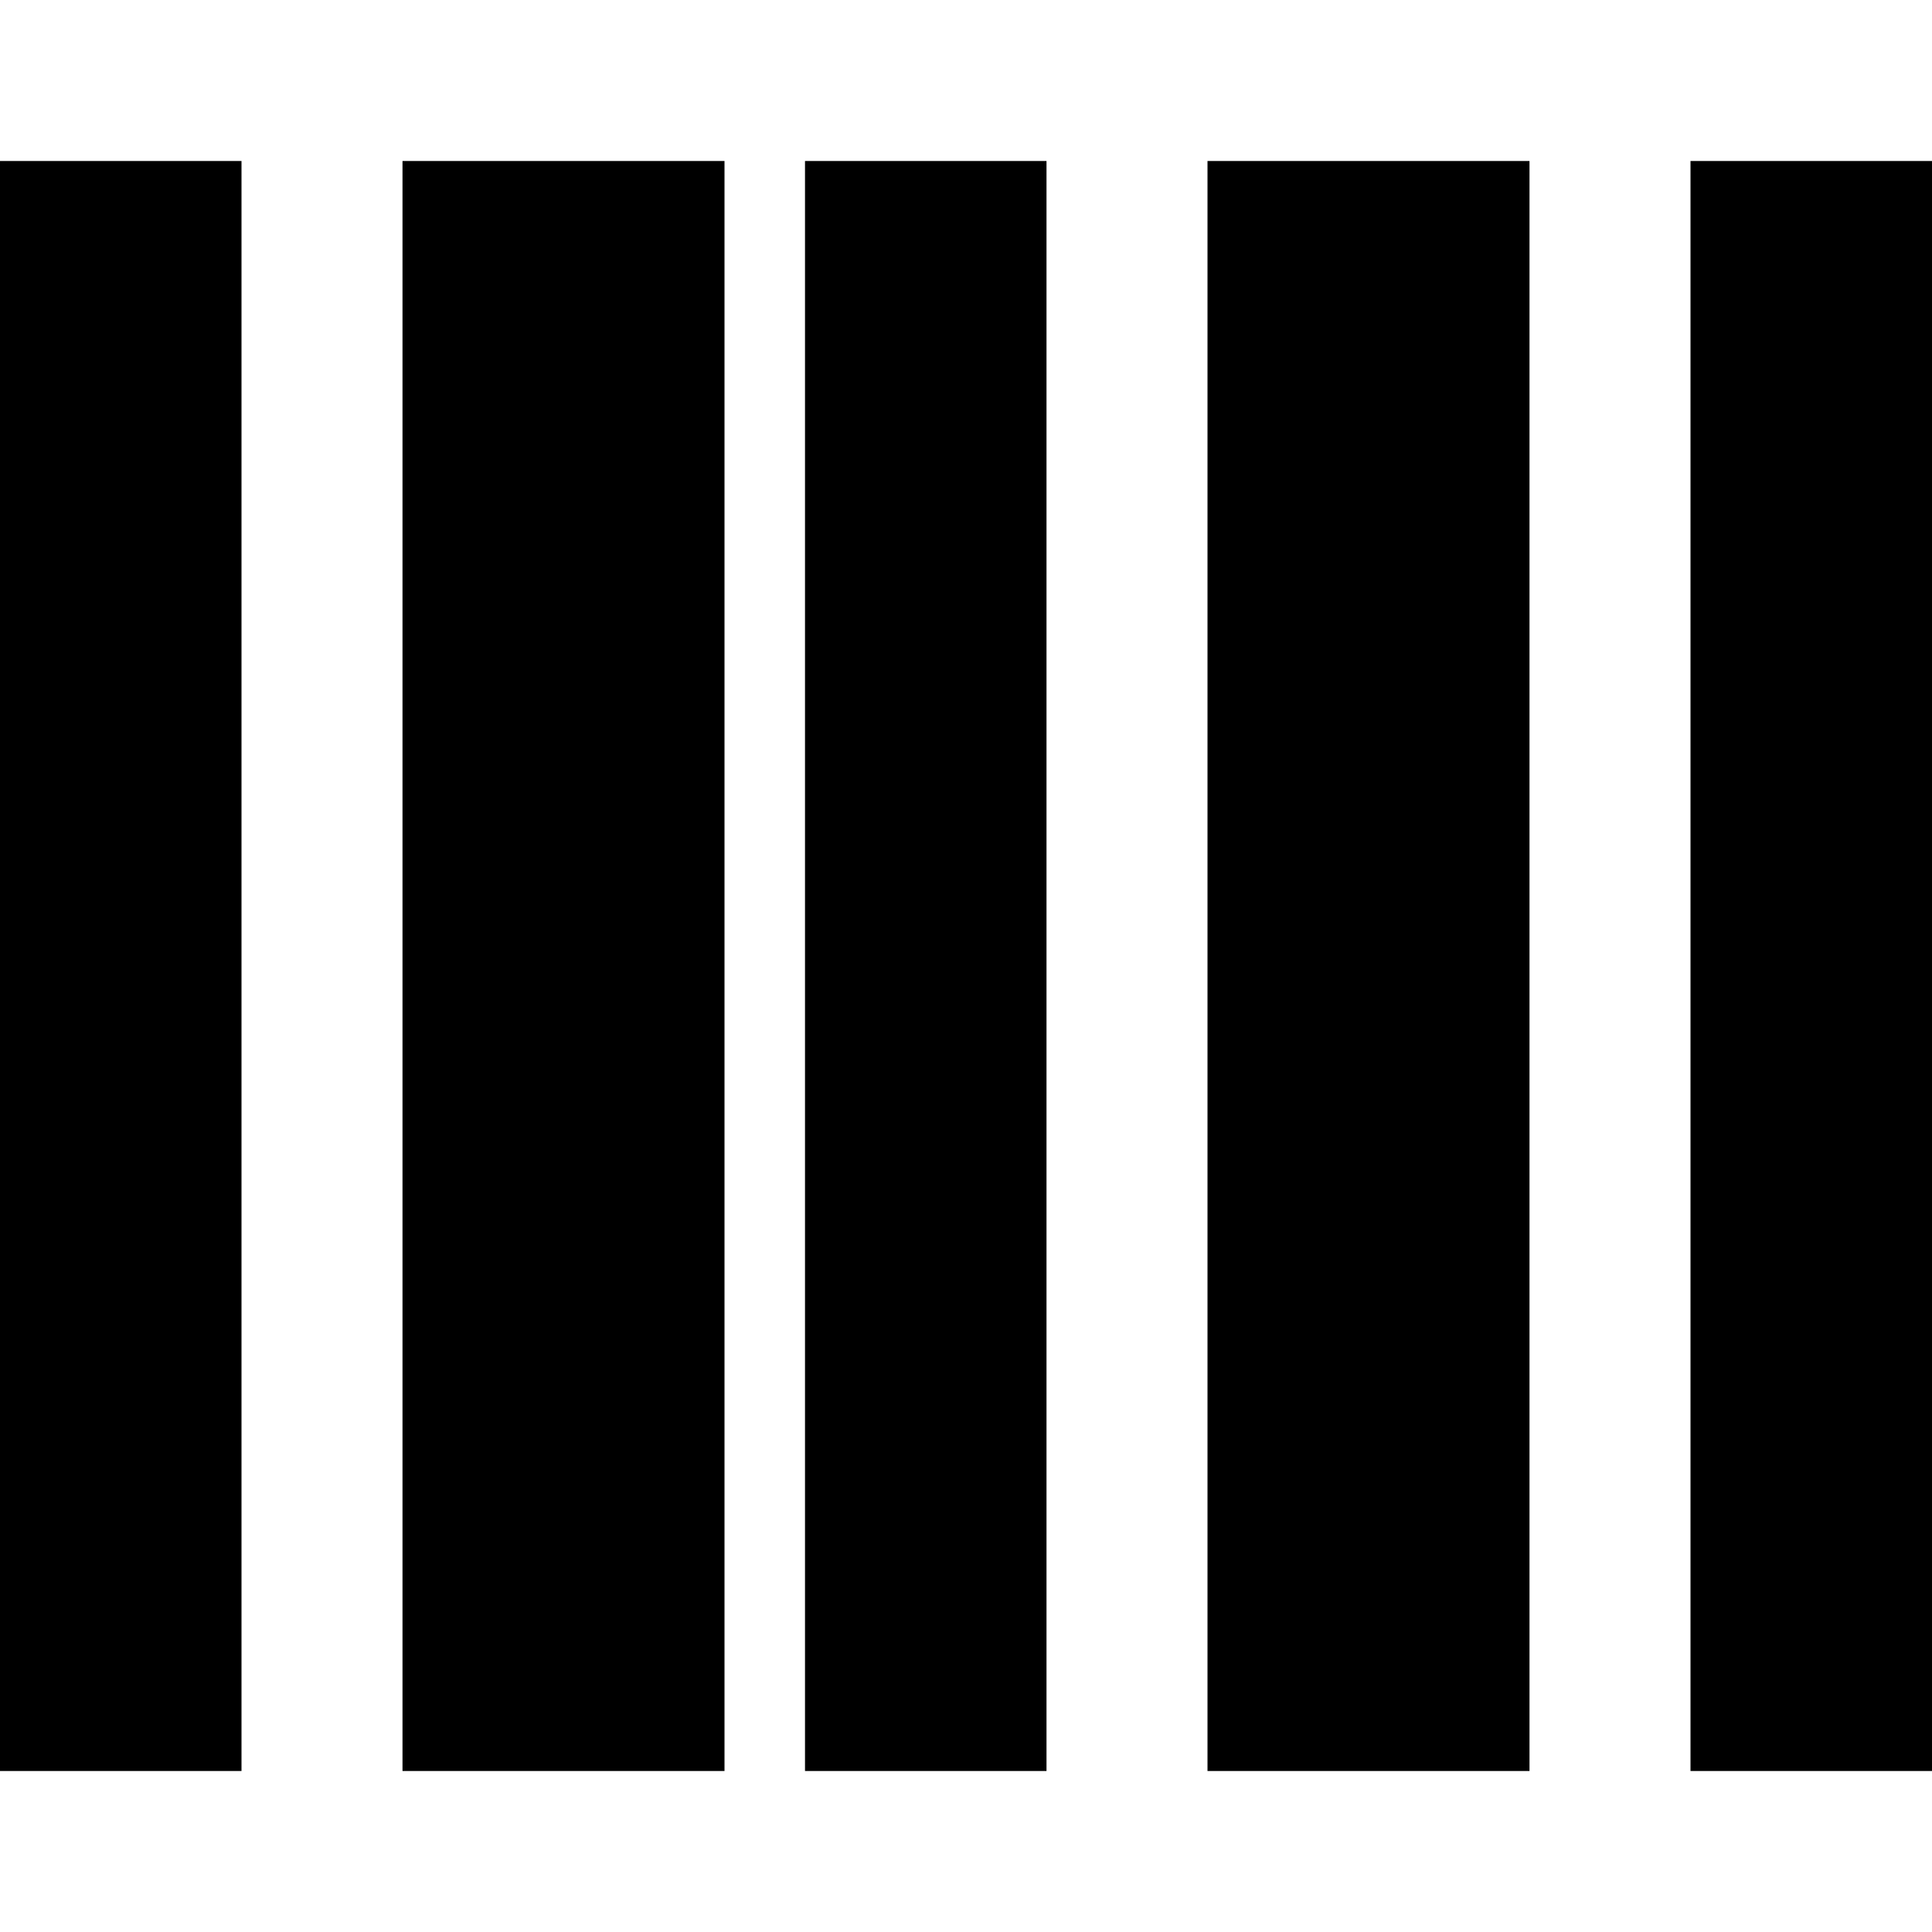 <?xml version="1.0" encoding="UTF-8"?>
<svg xmlns="http://www.w3.org/2000/svg" id="Layer_1" data-name="Layer 1" viewBox="0 0 24 24" width="512" height="512"><path d="M3,22H0V2H3V22ZM13,2h-3V22h3V2Zm-4,0H5V22h4V2Zm10,0h-4V22h4V2Zm5,0h-3V22h3V2Z"/></svg>
